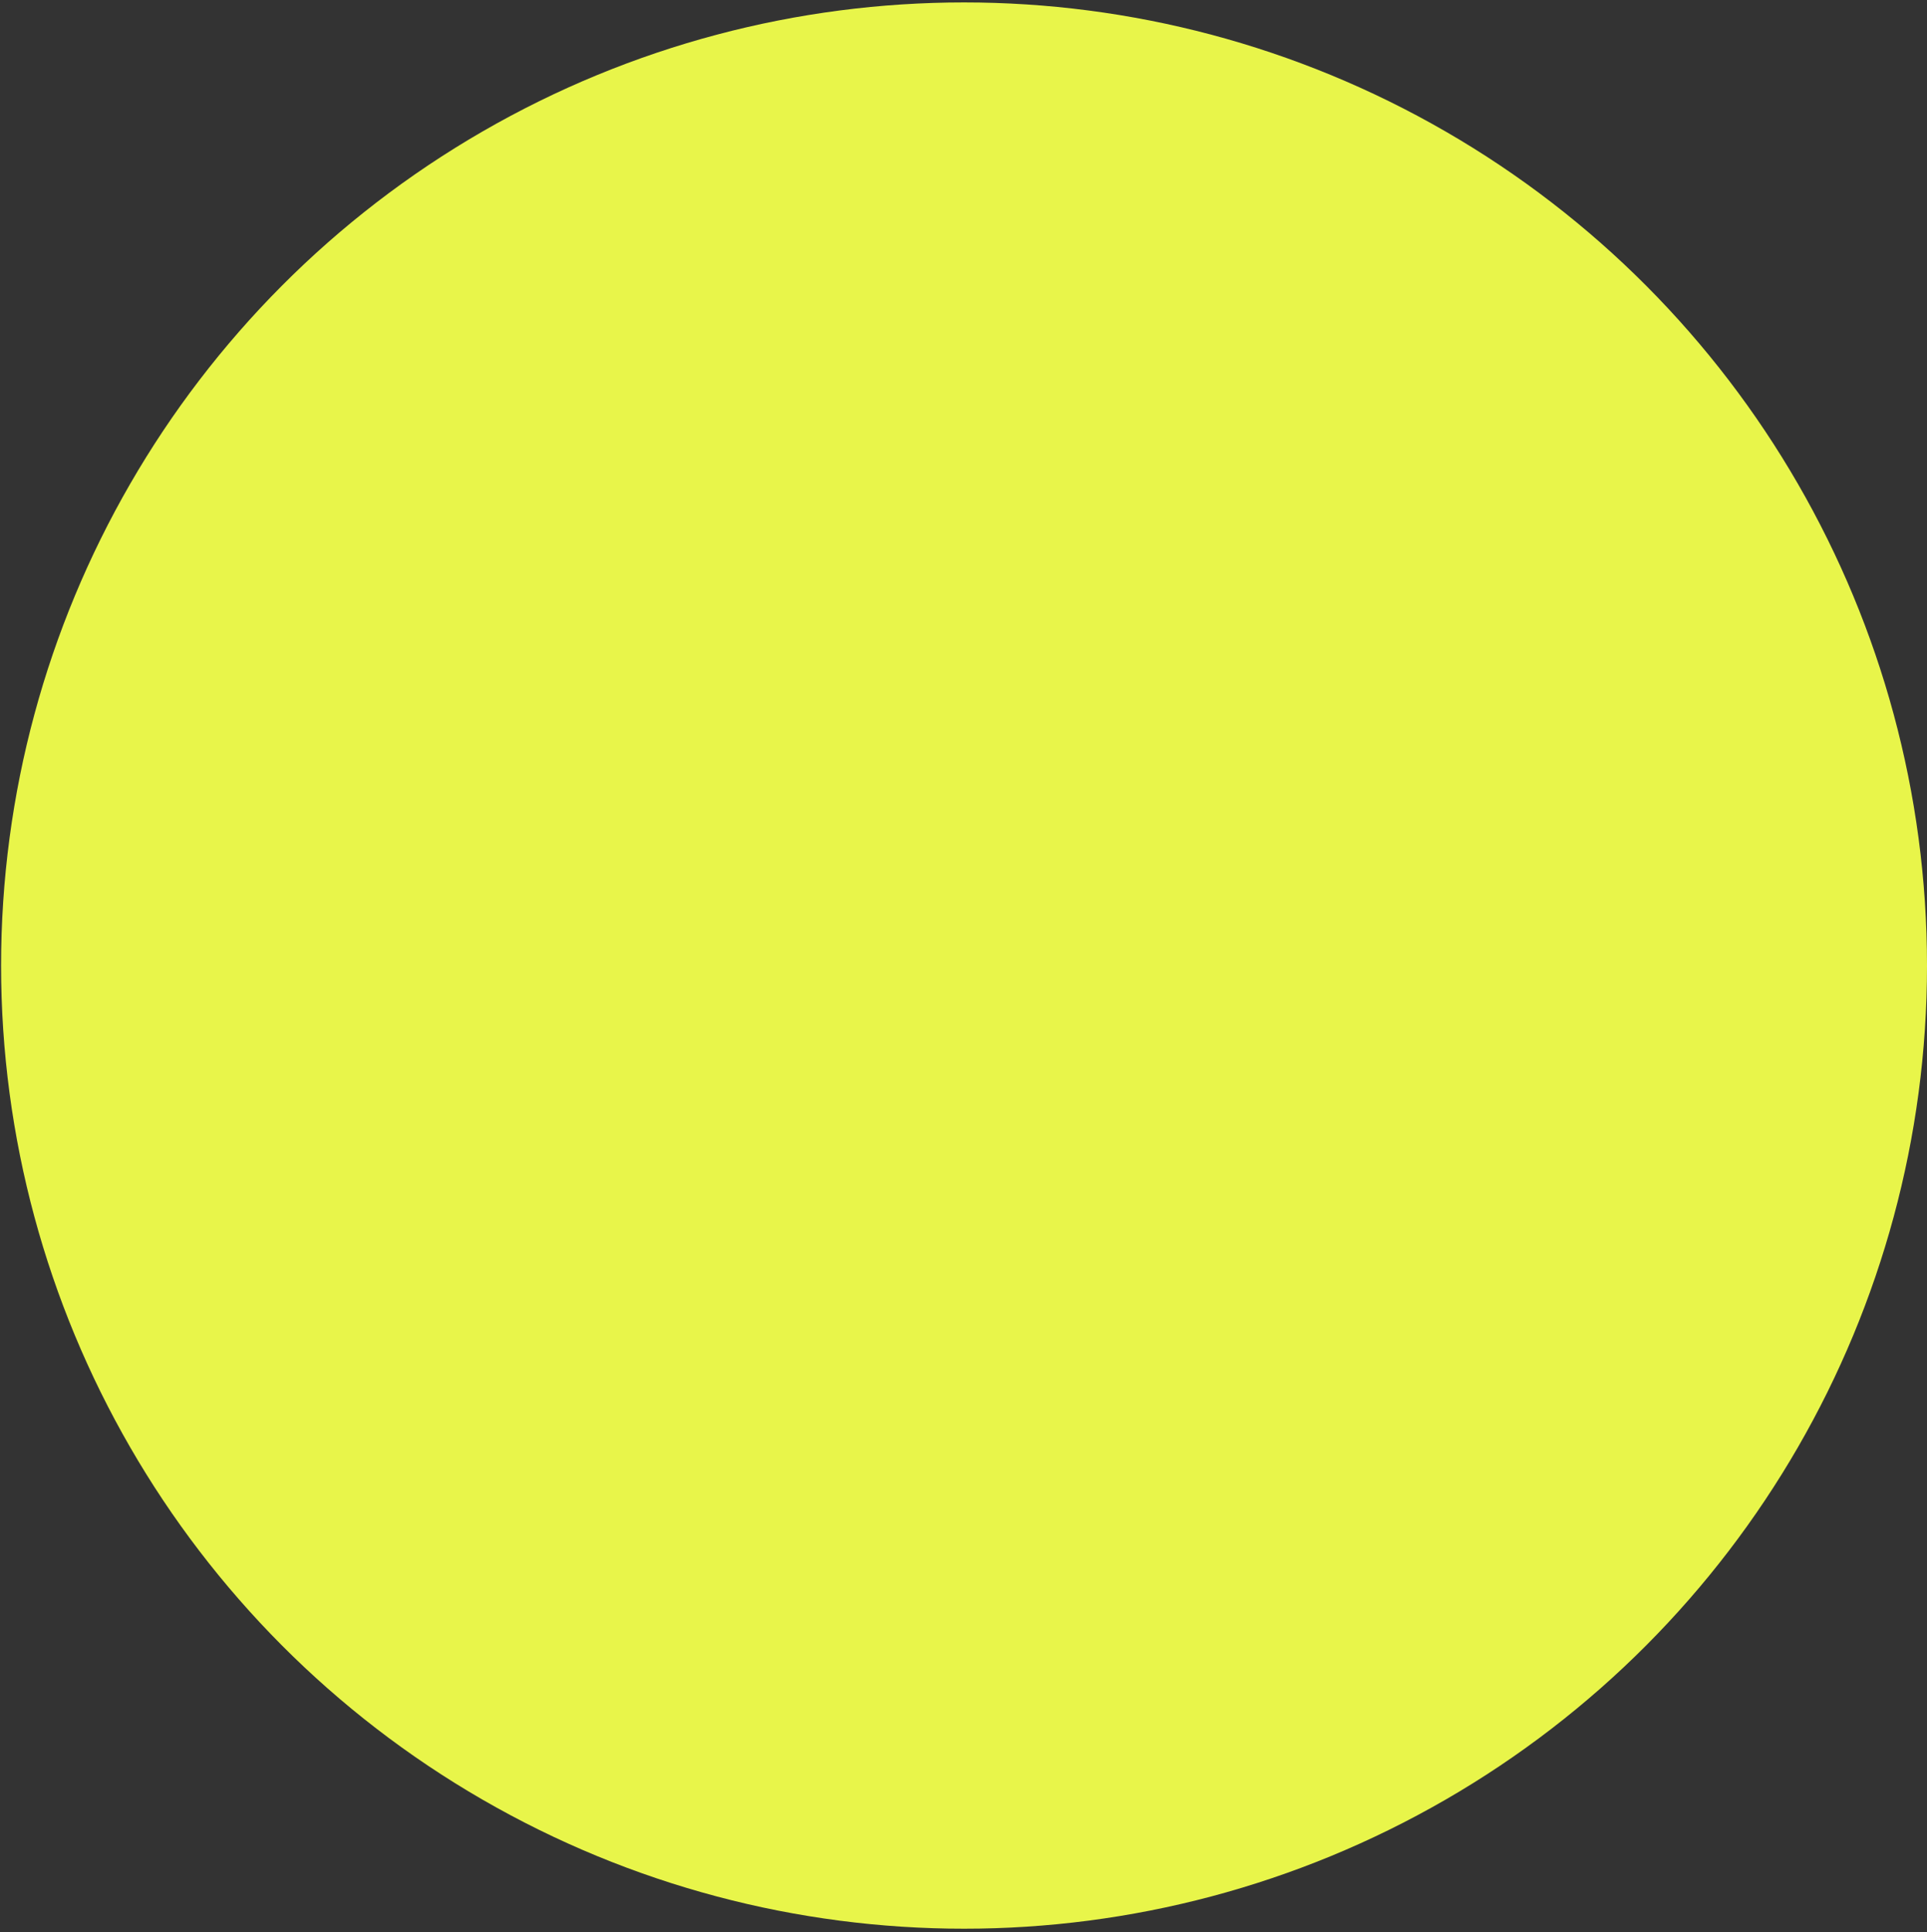 <svg width="395" height="396" viewBox="0 0 395 396" fill="none" xmlns="http://www.w3.org/2000/svg">
<rect x="0" y="0" width="395" height="396" fill="#333333" stroke="none"/>
<circle cx="197.612" cy="197.885" r="197.389" fill="#E8F54A"/>
</svg>
